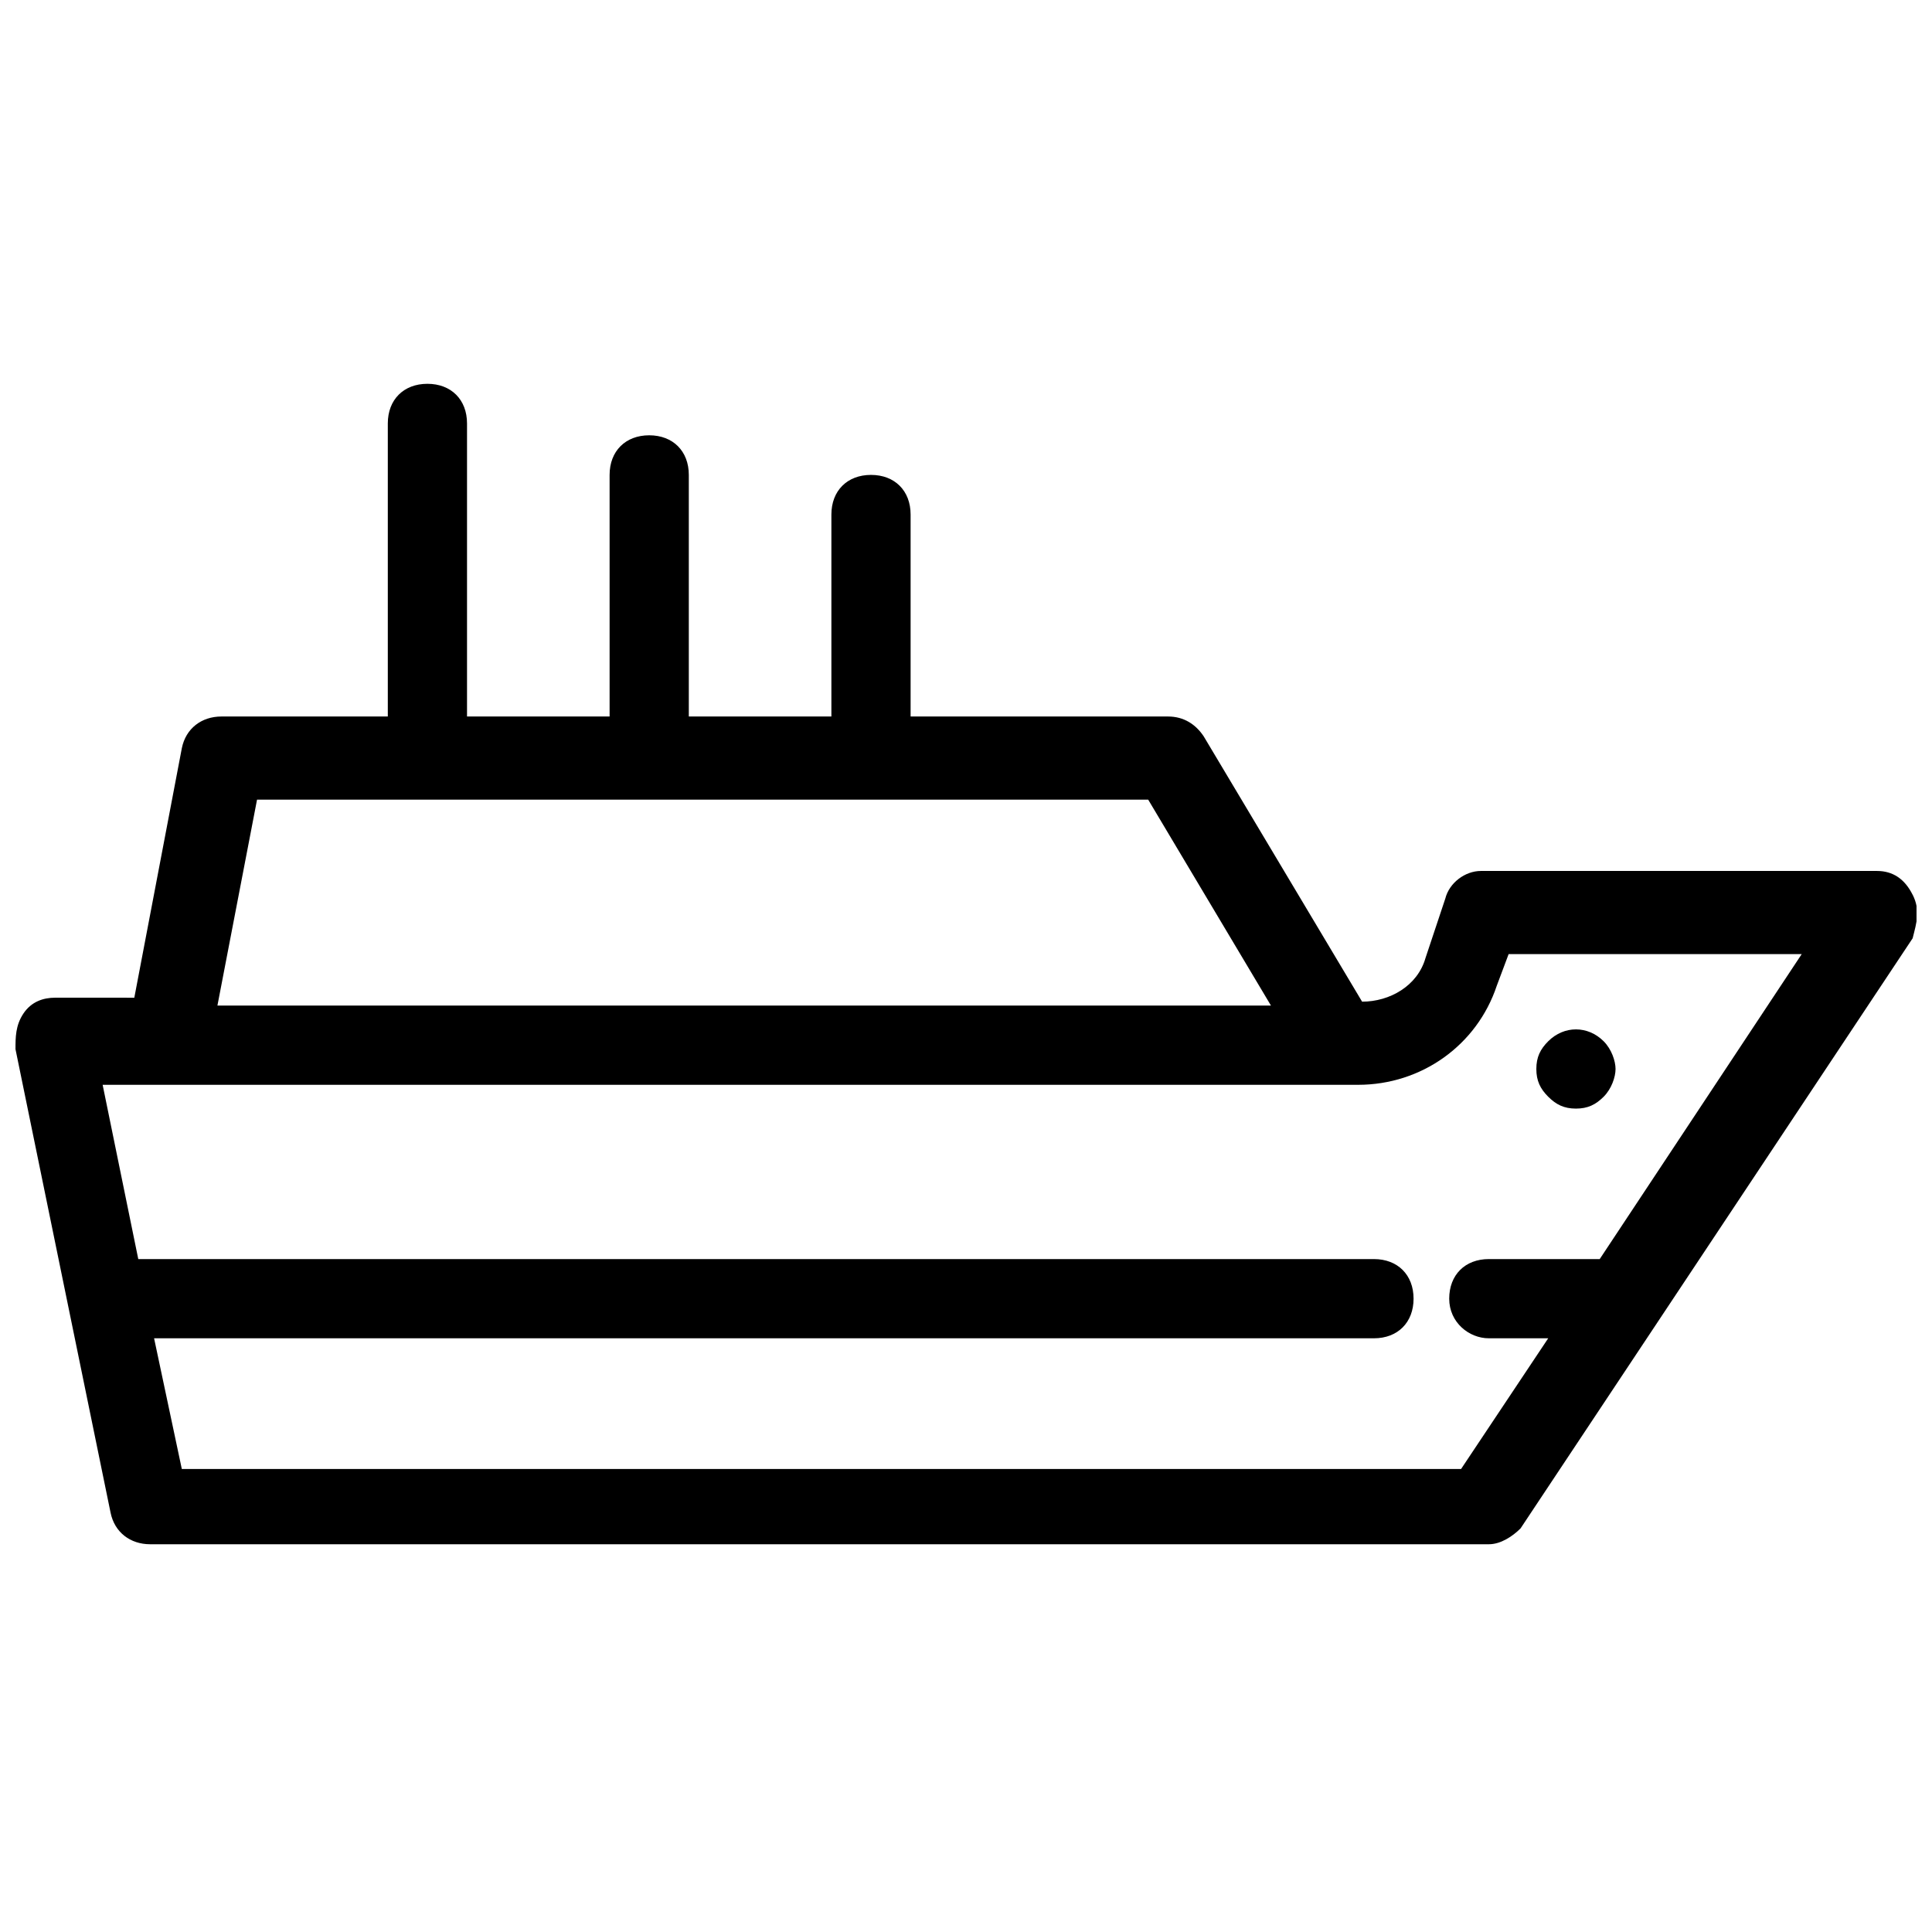 <?xml version="1.0" encoding="UTF-8"?>
<!-- Uploaded to: ICON Repo, www.iconrepo.com, Generator: ICON Repo Mixer Tools -->
<svg width="800px" height="800px" version="1.1" viewBox="144 144 512 512" xmlns="http://www.w3.org/2000/svg">
 <defs>
  <clipPath id="a">
   <path d="m148.09 245h503.81v309h-503.81z"/>
  </clipPath>
 </defs>
 <g clip-path="url(#a)">
  <path d="m650.86 381.11c-2.098-4.199-5.246-6.297-9.445-6.297h-104.96c-4.199 0-8.398 3.148-9.445 7.348l-5.246 15.742c-2.098 7.348-9.445 11.547-16.793 11.547l-41.984-70.324c-2.098-3.148-5.246-5.246-9.445-5.246h-68.223v-53.531c0-6.297-4.199-10.496-10.496-10.496s-10.496 4.199-10.496 10.496v53.531h-37.785v-64.027c0-6.297-4.199-10.496-10.496-10.496s-10.496 4.199-10.496 10.496v64.027h-37.785v-77.672c0-6.297-4.199-10.496-10.496-10.496-6.297 0-10.496 4.199-10.496 10.496v77.672h-44.09c-5.246 0-9.445 3.148-10.496 8.398l-12.594 66.125-20.992-0.004c-3.148 0-6.297 1.051-8.398 4.199-2.098 3.148-2.098 6.297-2.098 9.445l25.191 122.8c1.051 5.246 5.246 8.398 10.496 8.398h354.77c3.148 0 6.297-2.098 8.398-4.199l103.91-156.39c1.047-4.199 2.098-7.348 0-11.547zm-112.31 117.55h15.742l-23.09 34.637h-339.02l-7.348-34.637h323.28c6.297 0 10.496-4.199 10.496-10.496 0-6.297-4.199-10.496-10.496-10.496h-327.47l-9.445-46.184h332.72c16.793 0 31.488-10.496 36.734-26.238l3.148-8.398h77.672l-53.531 80.82h-29.391c-6.297 0-10.496 4.199-10.496 10.496 0.004 6.297 5.25 10.496 10.5 10.496zm-326.43-142.75h236.16l32.539 54.578-279.2 0.004z"/>
 </g>
 <path d="m561.64 437.79c3.148 0 5.246-1.051 7.348-3.148 2.098-2.098 3.148-5.246 3.148-7.348 0-2.098-1.051-5.246-3.148-7.348-4.199-4.199-10.496-4.199-14.695 0-2.098 2.098-3.148 4.199-3.148 7.348 0 3.148 1.051 5.246 3.148 7.348 2.102 2.098 4.199 3.148 7.348 3.148z"/>
</svg>